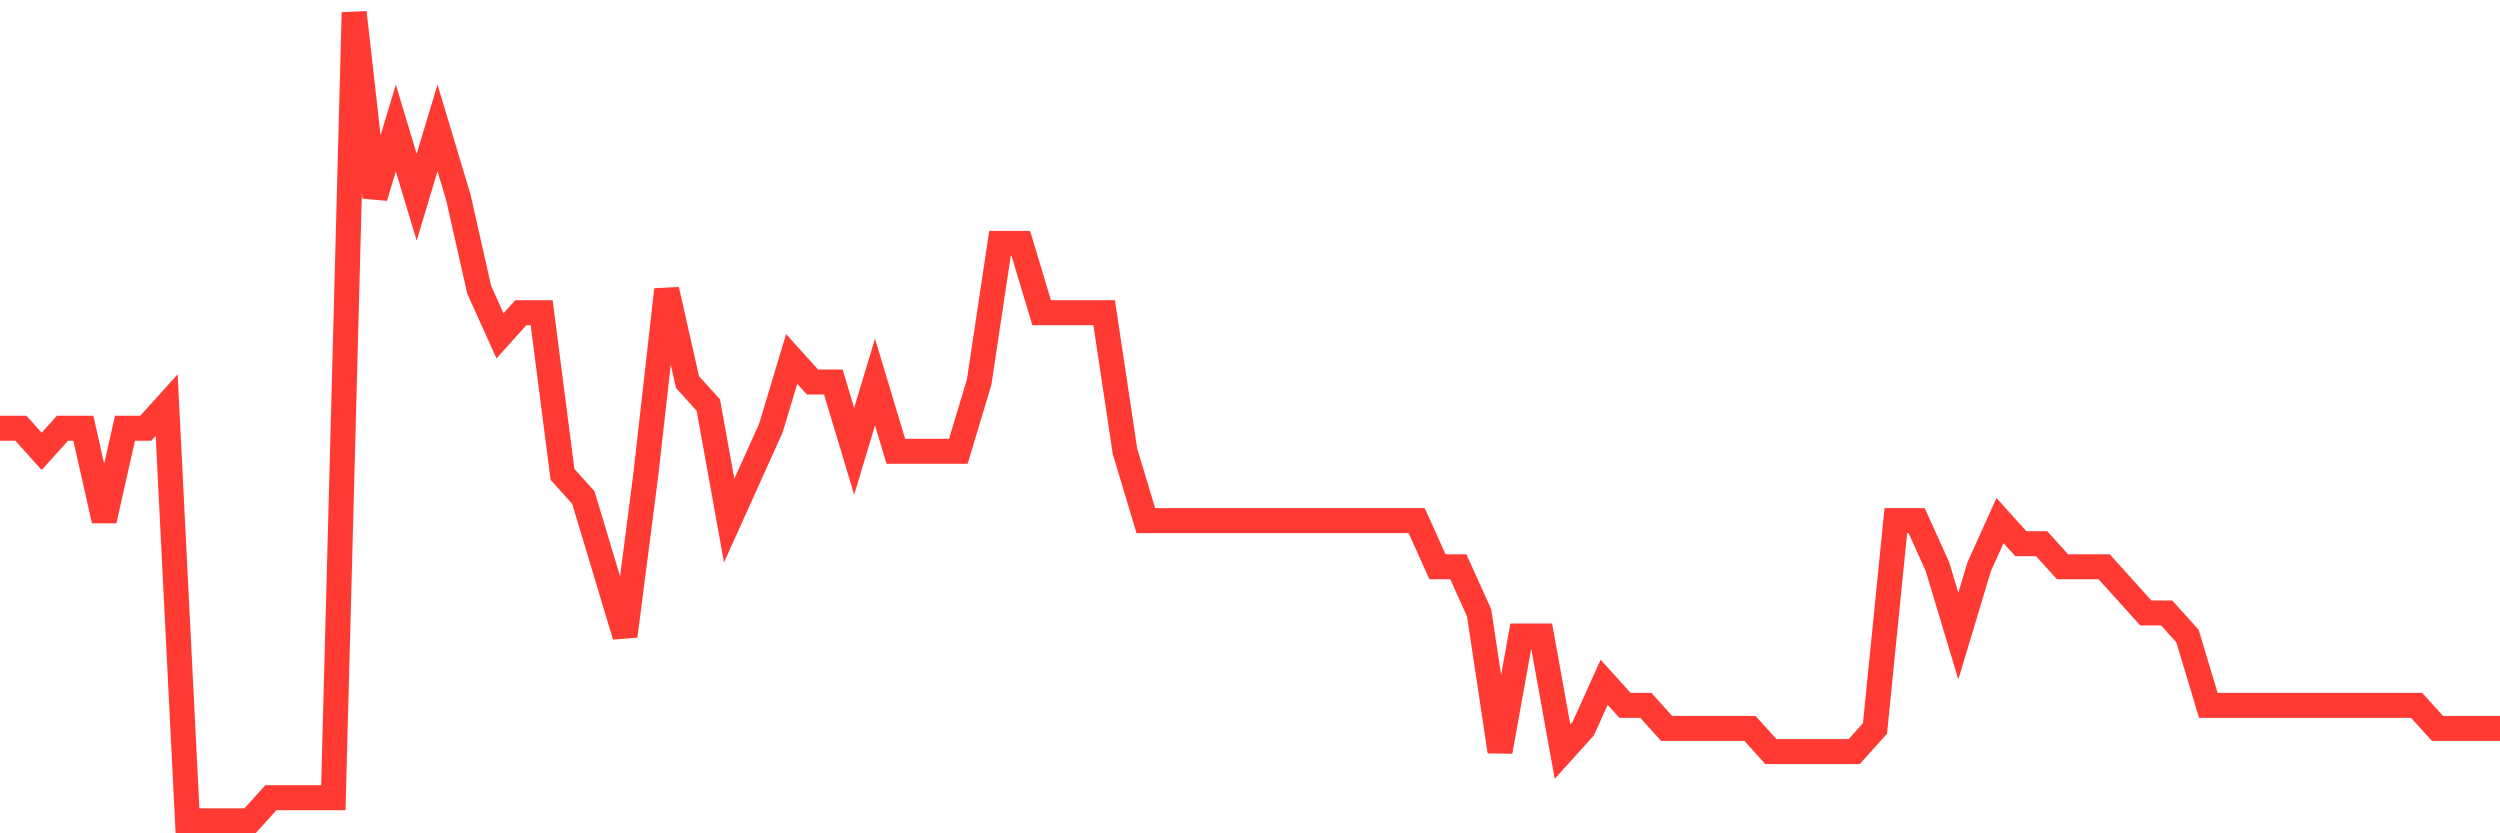<svg
  xmlns="http://www.w3.org/2000/svg"
  xmlns:xlink="http://www.w3.org/1999/xlink"
  width="120"
  height="40"
  viewBox="0 0 120 40"
  preserveAspectRatio="none"
>
  <polyline
    points="0,20.554 1,20.554 2,21.663 3,20.554 4,20.554 5,24.989 6,20.554 7,20.554 8,19.446 9,39.4 10,39.4 11,39.4 12,39.4 13,38.291 14,38.291 15,38.291 16,38.291 17,0.6 18,9.469 19,6.143 20,9.469 21,6.143 22,9.469 23,13.903 24,16.12 25,15.011 26,15.011 27,22.771 28,23.88 29,27.206 30,30.531 31,22.771 32,13.903 33,18.337 34,19.446 35,24.989 36,22.771 37,20.554 38,17.229 39,18.337 40,18.337 41,21.663 42,18.337 43,21.663 44,21.663 45,21.663 46,21.663 47,18.337 48,11.686 49,11.686 50,15.011 51,15.011 52,15.011 53,15.011 54,21.663 55,24.989 56,24.989 57,24.989 58,24.989 59,24.989 60,24.989 61,24.989 62,24.989 63,24.989 64,24.989 65,24.989 66,24.989 67,24.989 68,24.989 69,27.206 70,27.206 71,29.423 72,36.074 73,30.531 74,30.531 75,36.074 76,34.966 77,32.749 78,33.857 79,33.857 80,34.966 81,34.966 82,34.966 83,34.966 84,34.966 85,36.074 86,36.074 87,36.074 88,36.074 89,36.074 90,34.966 91,24.989 92,24.989 93,27.206 94,30.531 95,27.206 96,24.989 97,26.097 98,26.097 99,27.206 100,27.206 101,27.206 102,28.314 103,29.423 104,29.423 105,30.531 106,33.857 107,33.857 108,33.857 109,33.857 110,33.857 111,33.857 112,33.857 113,33.857 114,33.857 115,33.857 116,33.857 117,34.966 118,34.966 119,34.966 120,34.966"
    fill="none"
    stroke="#ff3a33"
    stroke-width="1.2"
  >
  </polyline>
</svg>